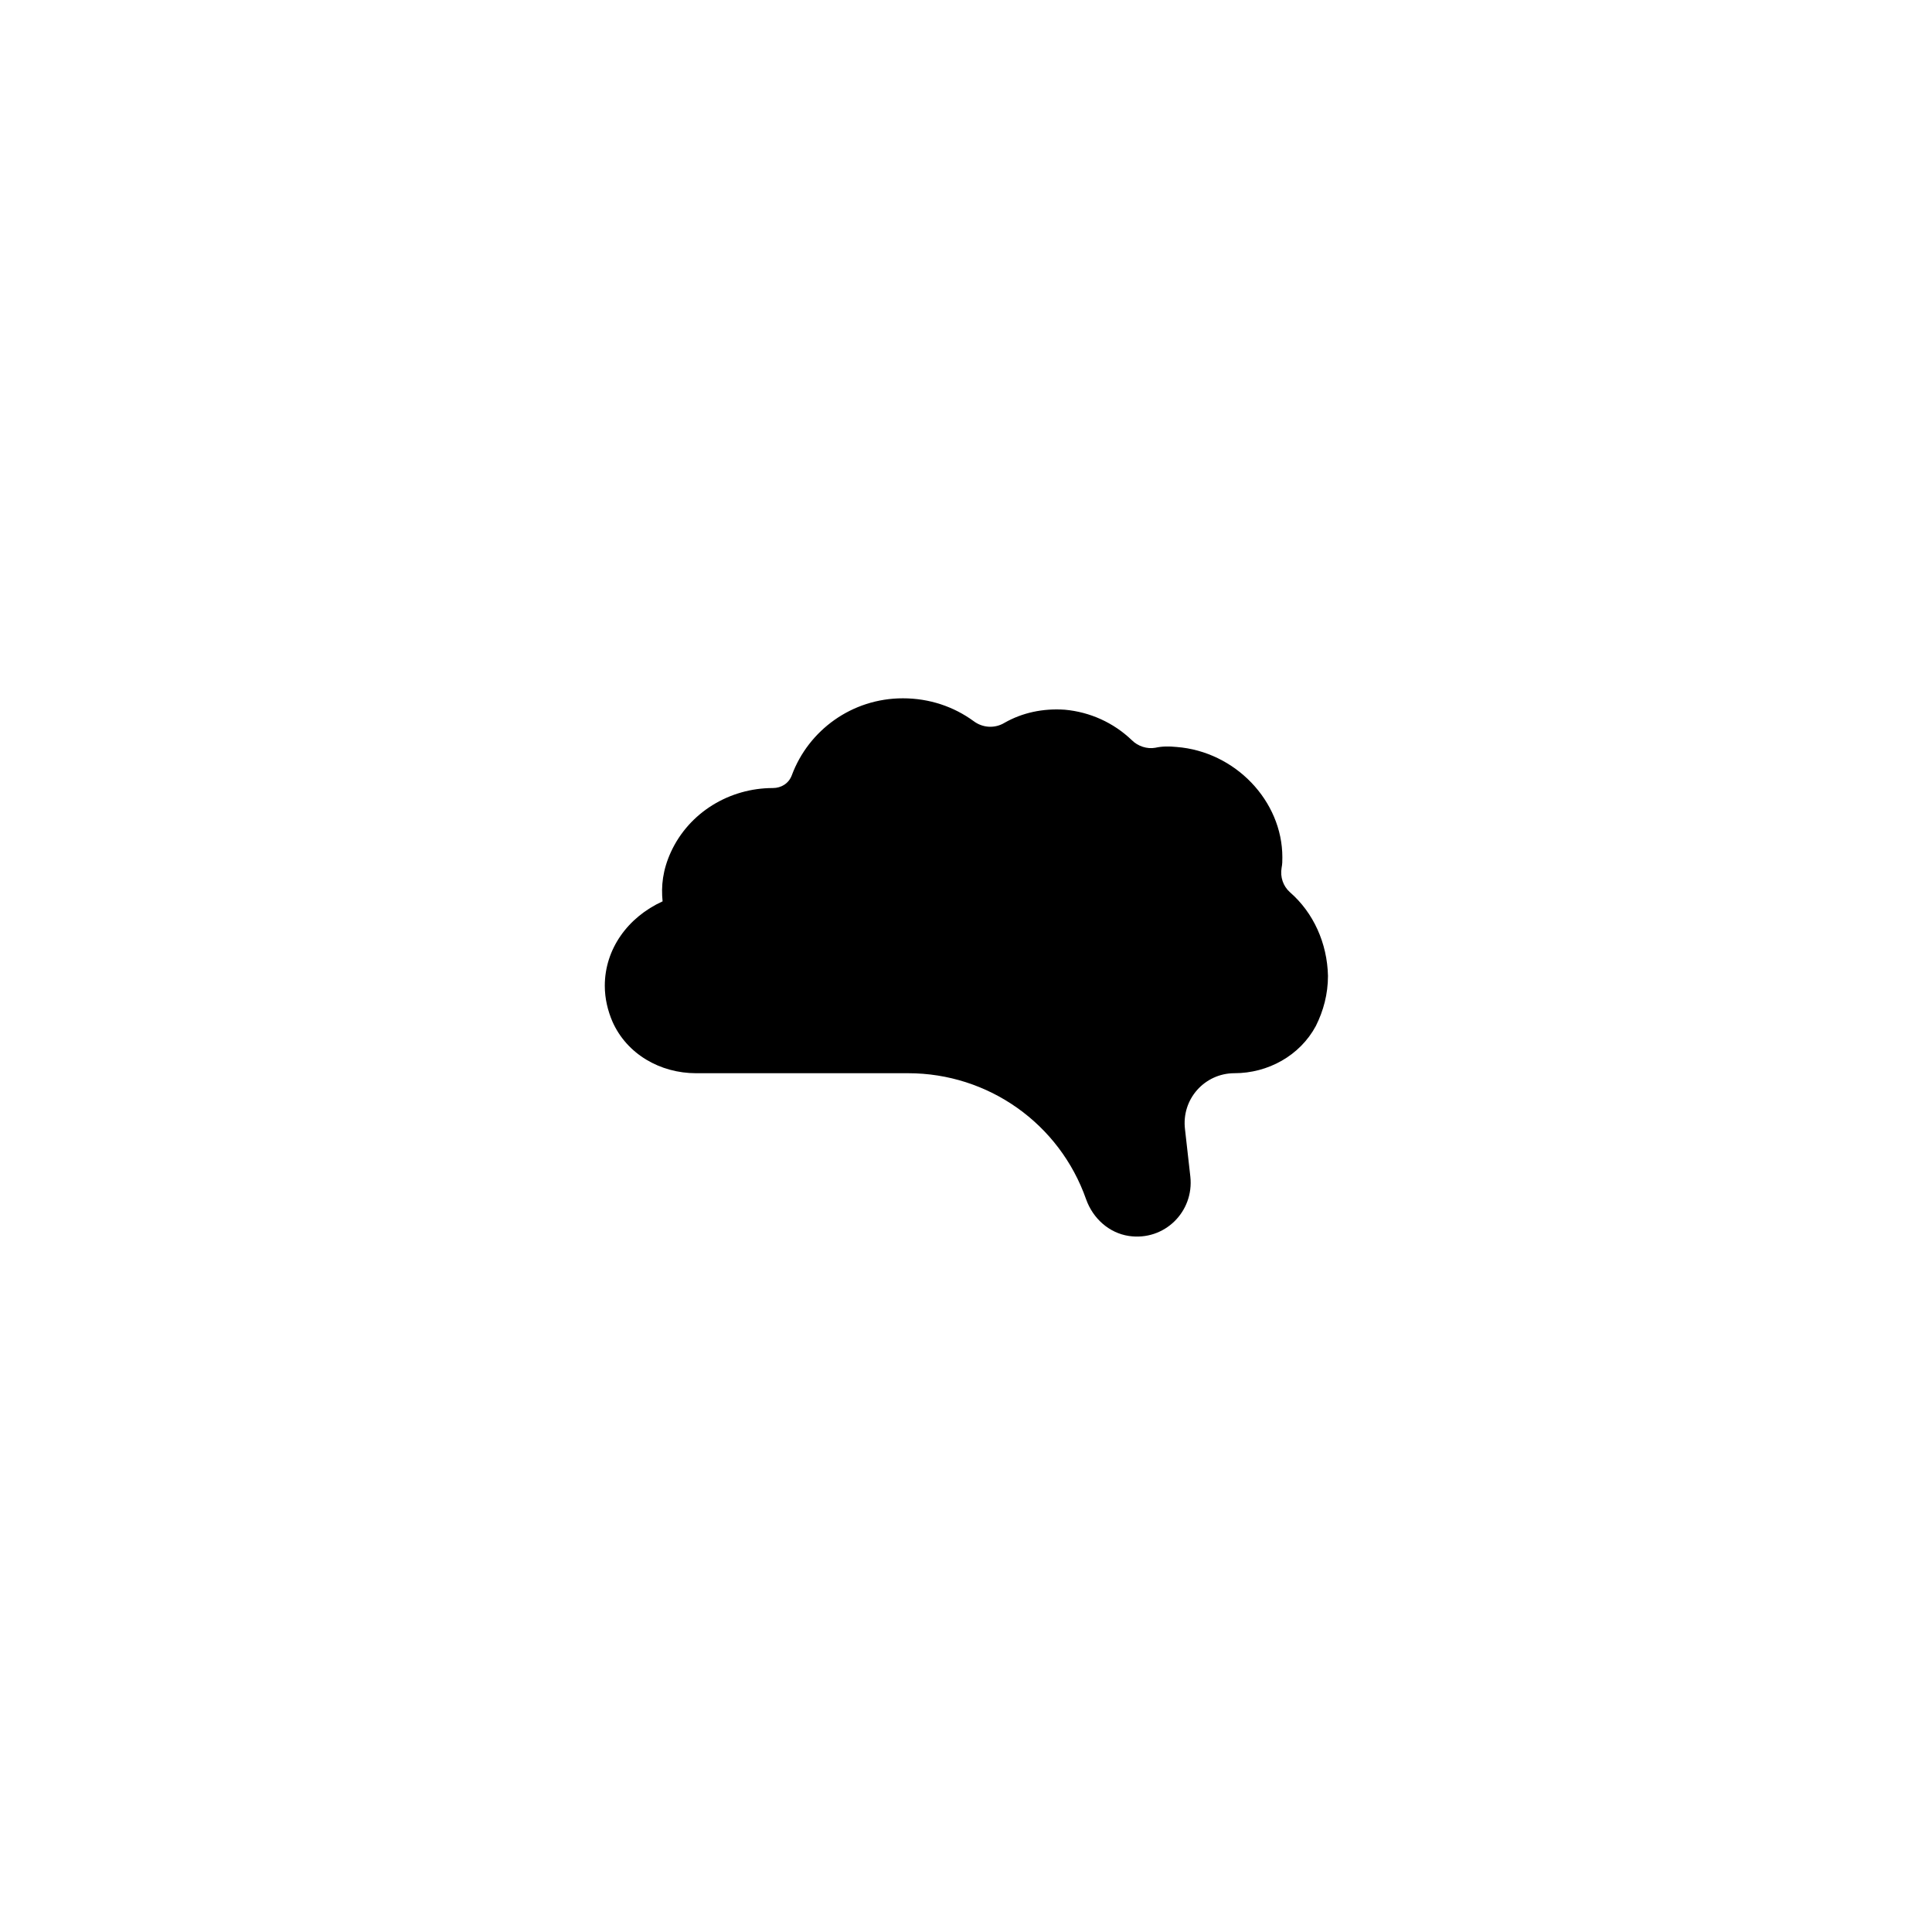 <?xml version="1.0" encoding="UTF-8"?>
<!-- Uploaded to: ICON Repo, www.svgrepo.com, Generator: ICON Repo Mixer Tools -->
<svg fill="#000000" width="800px" height="800px" version="1.1" viewBox="144 144 512 512" xmlns="http://www.w3.org/2000/svg">
 <path d="m485.85 380.45c-1.812-1.613-2.621-4.031-2.215-6.449 0.203-1.008 0.203-1.812 0.203-2.82 0-14.914-12.496-28.012-28.012-29.223-2.016-0.203-3.828-0.203-5.644 0.203-2.215 0.402-4.637-0.402-6.246-2.016-4.836-4.637-11.082-7.457-17.734-8.062-5.844-0.402-11.285 0.805-15.922 3.426-2.621 1.613-5.844 1.41-8.262-0.402-5.238-3.828-11.688-6.047-18.742-6.047-13.504 0-24.988 8.465-29.422 20.355-0.805 2.215-2.82 3.426-5.039 3.426-11.488 0-22.168 6.449-27.004 16.93-2.215 4.836-2.621 9.07-2.215 13.098-9.27 4.231-15.316 12.695-15.316 22.371 0 3.426 0.805 6.648 2.016 9.473 3.828 8.664 12.695 13.703 22.168 13.703h56.227c21.16 0 40.102 13.301 47.156 33.453 1.812 5.039 6.047 8.867 11.285 9.672 9.473 1.41 17.332-6.449 16.324-15.719l-1.41-12.496c-1.008-8.062 5.238-14.914 13.098-14.914 8.867 0 17.332-4.637 21.562-12.496 2.016-4.031 3.223-8.465 3.223-13.301-0.203-8.66-3.832-16.723-10.078-22.164z"/>
</svg>